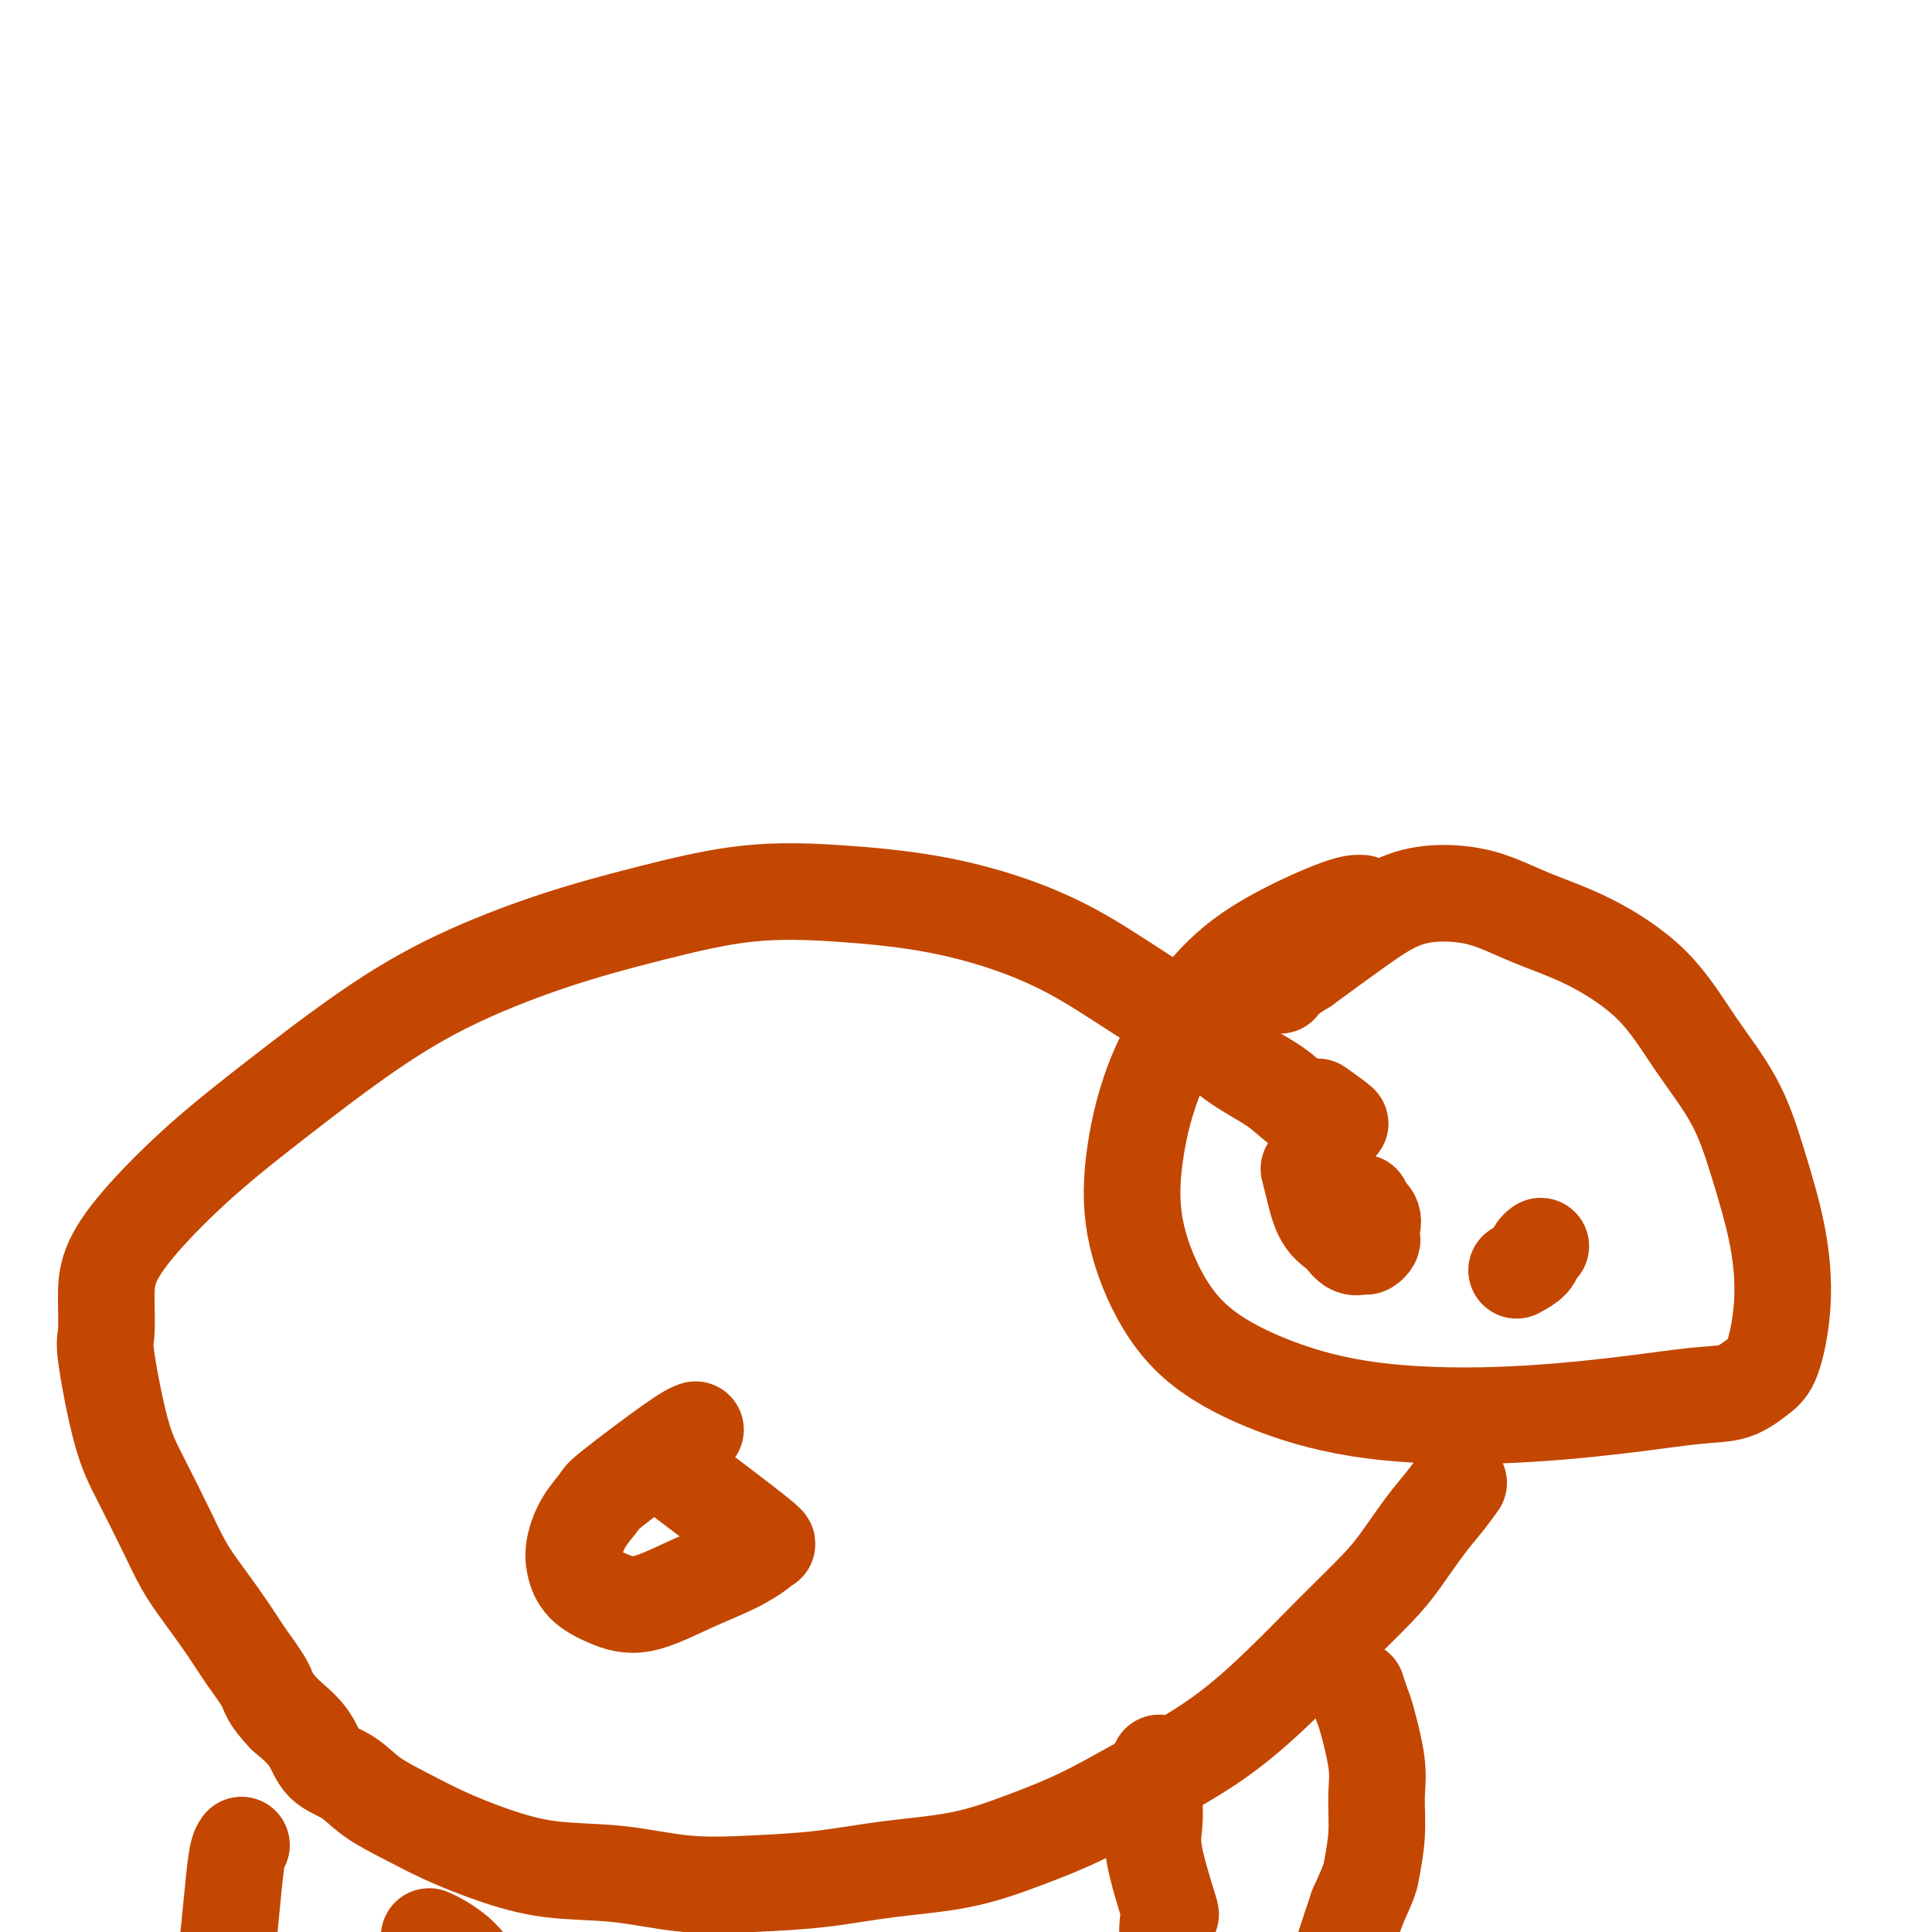 <svg viewBox='0 0 400 400' version='1.1' xmlns='http://www.w3.org/2000/svg' xmlns:xlink='http://www.w3.org/1999/xlink'><g fill='none' stroke='#C34701' stroke-width='20' stroke-linecap='round' stroke-linejoin='round'><path d='M282,187c-0.956,-0.059 -1.913,-0.119 -5,1c-3.087,1.119 -8.305,3.415 -13,6c-4.695,2.585 -8.867,5.457 -13,10c-4.133,4.543 -8.227,10.757 -11,17c-2.773,6.243 -4.225,12.514 -5,18c-0.775,5.486 -0.872,10.188 0,15c0.872,4.812 2.712,9.736 5,14c2.288,4.264 5.024,7.869 9,11c3.976,3.131 9.191,5.788 15,8c5.809,2.212 12.212,3.979 20,5c7.788,1.021 16.961,1.298 26,1c9.039,-0.298 17.944,-1.169 25,-2c7.056,-0.831 12.262,-1.623 16,-2c3.738,-0.377 6.006,-0.341 8,-1c1.994,-0.659 3.714,-2.015 5,-3c1.286,-0.985 2.140,-1.599 3,-4c0.860,-2.401 1.727,-6.590 2,-11c0.273,-4.410 -0.048,-9.039 -1,-14c-0.952,-4.961 -2.535,-10.252 -4,-15c-1.465,-4.748 -2.811,-8.954 -5,-13c-2.189,-4.046 -5.221,-7.931 -8,-12c-2.779,-4.069 -5.304,-8.321 -9,-12c-3.696,-3.679 -8.562,-6.786 -13,-9c-4.438,-2.214 -8.447,-3.537 -12,-5c-3.553,-1.463 -6.651,-3.066 -10,-4c-3.349,-0.934 -6.949,-1.199 -10,-1c-3.051,0.199 -5.552,0.861 -8,2c-2.448,1.139 -4.842,2.754 -8,5c-3.158,2.246 -7.079,5.123 -11,8'/><path d='M270,200c-5.311,3.222 -5.089,3.778 -5,4c0.089,0.222 0.044,0.111 0,0'/><path d='M271,242c0.282,1.098 0.565,2.197 1,4c0.435,1.803 1.023,4.311 2,6c0.977,1.689 2.341,2.559 3,3c0.659,0.441 0.611,0.455 1,1c0.389,0.545 1.214,1.623 2,2c0.786,0.377 1.531,0.055 2,0c0.469,-0.055 0.661,0.159 1,0c0.339,-0.159 0.825,-0.689 1,-1c0.175,-0.311 0.039,-0.401 0,-1c-0.039,-0.599 0.018,-1.705 0,-2c-0.018,-0.295 -0.110,0.222 0,0c0.110,-0.222 0.421,-1.183 0,-2c-0.421,-0.817 -1.575,-1.489 -2,-2c-0.425,-0.511 -0.121,-0.860 0,-1c0.121,-0.140 0.061,-0.070 0,0'/><path d='M314,263c1.185,-0.649 2.369,-1.298 3,-2c0.631,-0.702 0.708,-1.458 1,-2c0.292,-0.542 0.798,-0.869 1,-1c0.202,-0.131 0.101,-0.065 0,0'/><path d='M302,307c-0.941,1.303 -1.881,2.605 -3,4c-1.119,1.395 -2.415,2.882 -4,5c-1.585,2.118 -3.459,4.867 -5,7c-1.541,2.133 -2.749,3.650 -5,6c-2.251,2.350 -5.546,5.534 -9,9c-3.454,3.466 -7.069,7.213 -11,11c-3.931,3.787 -8.179,7.613 -13,11c-4.821,3.387 -10.216,6.335 -15,9c-4.784,2.665 -8.958,5.046 -13,7c-4.042,1.954 -7.950,3.479 -12,5c-4.050,1.521 -8.240,3.036 -13,4c-4.760,0.964 -10.090,1.375 -15,2c-4.910,0.625 -9.400,1.462 -14,2c-4.600,0.538 -9.311,0.777 -14,1c-4.689,0.223 -9.357,0.430 -14,0c-4.643,-0.430 -9.261,-1.496 -14,-2c-4.739,-0.504 -9.600,-0.444 -14,-1c-4.400,-0.556 -8.338,-1.728 -12,-3c-3.662,-1.272 -7.047,-2.646 -10,-4c-2.953,-1.354 -5.475,-2.689 -8,-4c-2.525,-1.311 -5.055,-2.597 -7,-4c-1.945,-1.403 -3.305,-2.922 -5,-4c-1.695,-1.078 -3.726,-1.713 -5,-3c-1.274,-1.287 -1.793,-3.225 -3,-5c-1.207,-1.775 -3.104,-3.388 -5,-5'/><path d='M59,355c-3.495,-3.697 -3.232,-4.440 -4,-6c-0.768,-1.560 -2.567,-3.939 -4,-6c-1.433,-2.061 -2.501,-3.806 -4,-6c-1.499,-2.194 -3.429,-4.839 -5,-7c-1.571,-2.161 -2.782,-3.840 -4,-6c-1.218,-2.160 -2.442,-4.801 -4,-8c-1.558,-3.199 -3.451,-6.955 -5,-10c-1.549,-3.045 -2.755,-5.378 -4,-10c-1.245,-4.622 -2.531,-11.531 -3,-15c-0.469,-3.469 -0.121,-3.496 0,-5c0.121,-1.504 0.016,-4.484 0,-7c-0.016,-2.516 0.056,-4.570 1,-7c0.944,-2.430 2.761,-5.238 6,-9c3.239,-3.762 7.900,-8.480 13,-13c5.100,-4.520 10.640,-8.844 16,-13c5.360,-4.156 10.539,-8.144 16,-12c5.461,-3.856 11.204,-7.581 18,-11c6.796,-3.419 14.645,-6.533 22,-9c7.355,-2.467 14.215,-4.286 21,-6c6.785,-1.714 13.495,-3.322 20,-4c6.505,-0.678 12.804,-0.424 19,0c6.196,0.424 12.290,1.020 18,2c5.710,0.980 11.038,2.344 16,4c4.962,1.656 9.558,3.604 14,6c4.442,2.396 8.729,5.241 13,8c4.271,2.759 8.524,5.433 12,8c3.476,2.567 6.175,5.028 9,7c2.825,1.972 5.778,3.457 8,5c2.222,1.543 3.714,3.146 5,4c1.286,0.854 2.368,0.958 3,1c0.632,0.042 0.816,0.021 1,0'/><path d='M273,230c8.156,5.133 3.044,1.467 1,0c-2.044,-1.467 -1.022,-0.733 0,0'/><path d='M50,382c-0.332,0.480 -0.664,0.961 -1,3c-0.336,2.039 -0.676,5.638 -1,9c-0.324,3.362 -0.631,6.487 -1,10c-0.369,3.513 -0.799,7.414 -1,11c-0.201,3.586 -0.173,6.857 0,10c0.173,3.143 0.489,6.158 1,9c0.511,2.842 1.216,5.510 2,8c0.784,2.490 1.648,4.802 3,7c1.352,2.198 3.192,4.280 5,6c1.808,1.720 3.584,3.076 6,4c2.416,0.924 5.471,1.416 8,2c2.529,0.584 4.530,1.259 7,1c2.470,-0.259 5.408,-1.452 8,-3c2.592,-1.548 4.839,-3.450 7,-6c2.161,-2.550 4.236,-5.747 6,-9c1.764,-3.253 3.216,-6.562 4,-9c0.784,-2.438 0.899,-4.004 1,-6c0.101,-1.996 0.190,-4.422 0,-7c-0.190,-2.578 -0.657,-5.307 -2,-8c-1.343,-2.693 -3.562,-5.349 -5,-7c-1.438,-1.651 -2.097,-2.298 -3,-3c-0.903,-0.702 -2.051,-1.458 -3,-2c-0.949,-0.542 -1.700,-0.869 -2,-1c-0.300,-0.131 -0.150,-0.065 0,0'/><path d='M240,365c-0.447,1.445 -0.893,2.890 -1,5c-0.107,2.110 0.127,4.885 0,7c-0.127,2.115 -0.615,3.568 0,7c0.615,3.432 2.332,8.841 3,11c0.668,2.159 0.286,1.067 0,2c-0.286,0.933 -0.475,3.892 0,6c0.475,2.108 1.614,3.364 2,5c0.386,1.636 0.018,3.653 0,5c-0.018,1.347 0.312,2.024 1,3c0.688,0.976 1.733,2.250 2,3c0.267,0.750 -0.245,0.976 0,2c0.245,1.024 1.248,2.845 2,4c0.752,1.155 1.253,1.642 2,2c0.747,0.358 1.738,0.586 3,1c1.262,0.414 2.794,1.015 4,1c1.206,-0.015 2.087,-0.646 3,-1c0.913,-0.354 1.857,-0.432 3,-1c1.143,-0.568 2.483,-1.625 3,-2c0.517,-0.375 0.210,-0.067 1,-1c0.790,-0.933 2.676,-3.106 4,-5c1.324,-1.894 2.087,-3.510 3,-6c0.913,-2.490 1.975,-5.854 3,-9c1.025,-3.146 2.012,-6.073 3,-9'/><path d='M281,395c2.783,-6.138 2.739,-6.482 3,-8c0.261,-1.518 0.827,-4.211 1,-7c0.173,-2.789 -0.049,-5.673 0,-8c0.049,-2.327 0.367,-4.098 0,-7c-0.367,-2.902 -1.419,-6.935 -2,-9c-0.581,-2.065 -0.692,-2.162 -1,-3c-0.308,-0.838 -0.814,-2.418 -1,-3c-0.186,-0.582 -0.053,-0.166 0,0c0.053,0.166 0.027,0.083 0,0'/><path d='M144,296c-0.825,0.316 -1.650,0.633 -5,3c-3.350,2.367 -9.224,6.786 -12,9c-2.776,2.214 -2.453,2.224 -3,3c-0.547,0.776 -1.965,2.319 -3,4c-1.035,1.681 -1.688,3.501 -2,5c-0.312,1.499 -0.282,2.677 0,4c0.282,1.323 0.815,2.791 2,4c1.185,1.209 3.022,2.159 5,3c1.978,0.841 4.097,1.572 7,1c2.903,-0.572 6.591,-2.447 10,-4c3.409,-1.553 6.538,-2.785 9,-4c2.462,-1.215 4.257,-2.412 5,-3c0.743,-0.588 0.434,-0.566 0,-1c-0.434,-0.434 -0.993,-1.322 0,-1c0.993,0.322 3.536,1.856 0,-1c-3.536,-2.856 -13.153,-10.102 -17,-13c-3.847,-2.898 -1.923,-1.449 0,0'/></g>
</svg>
